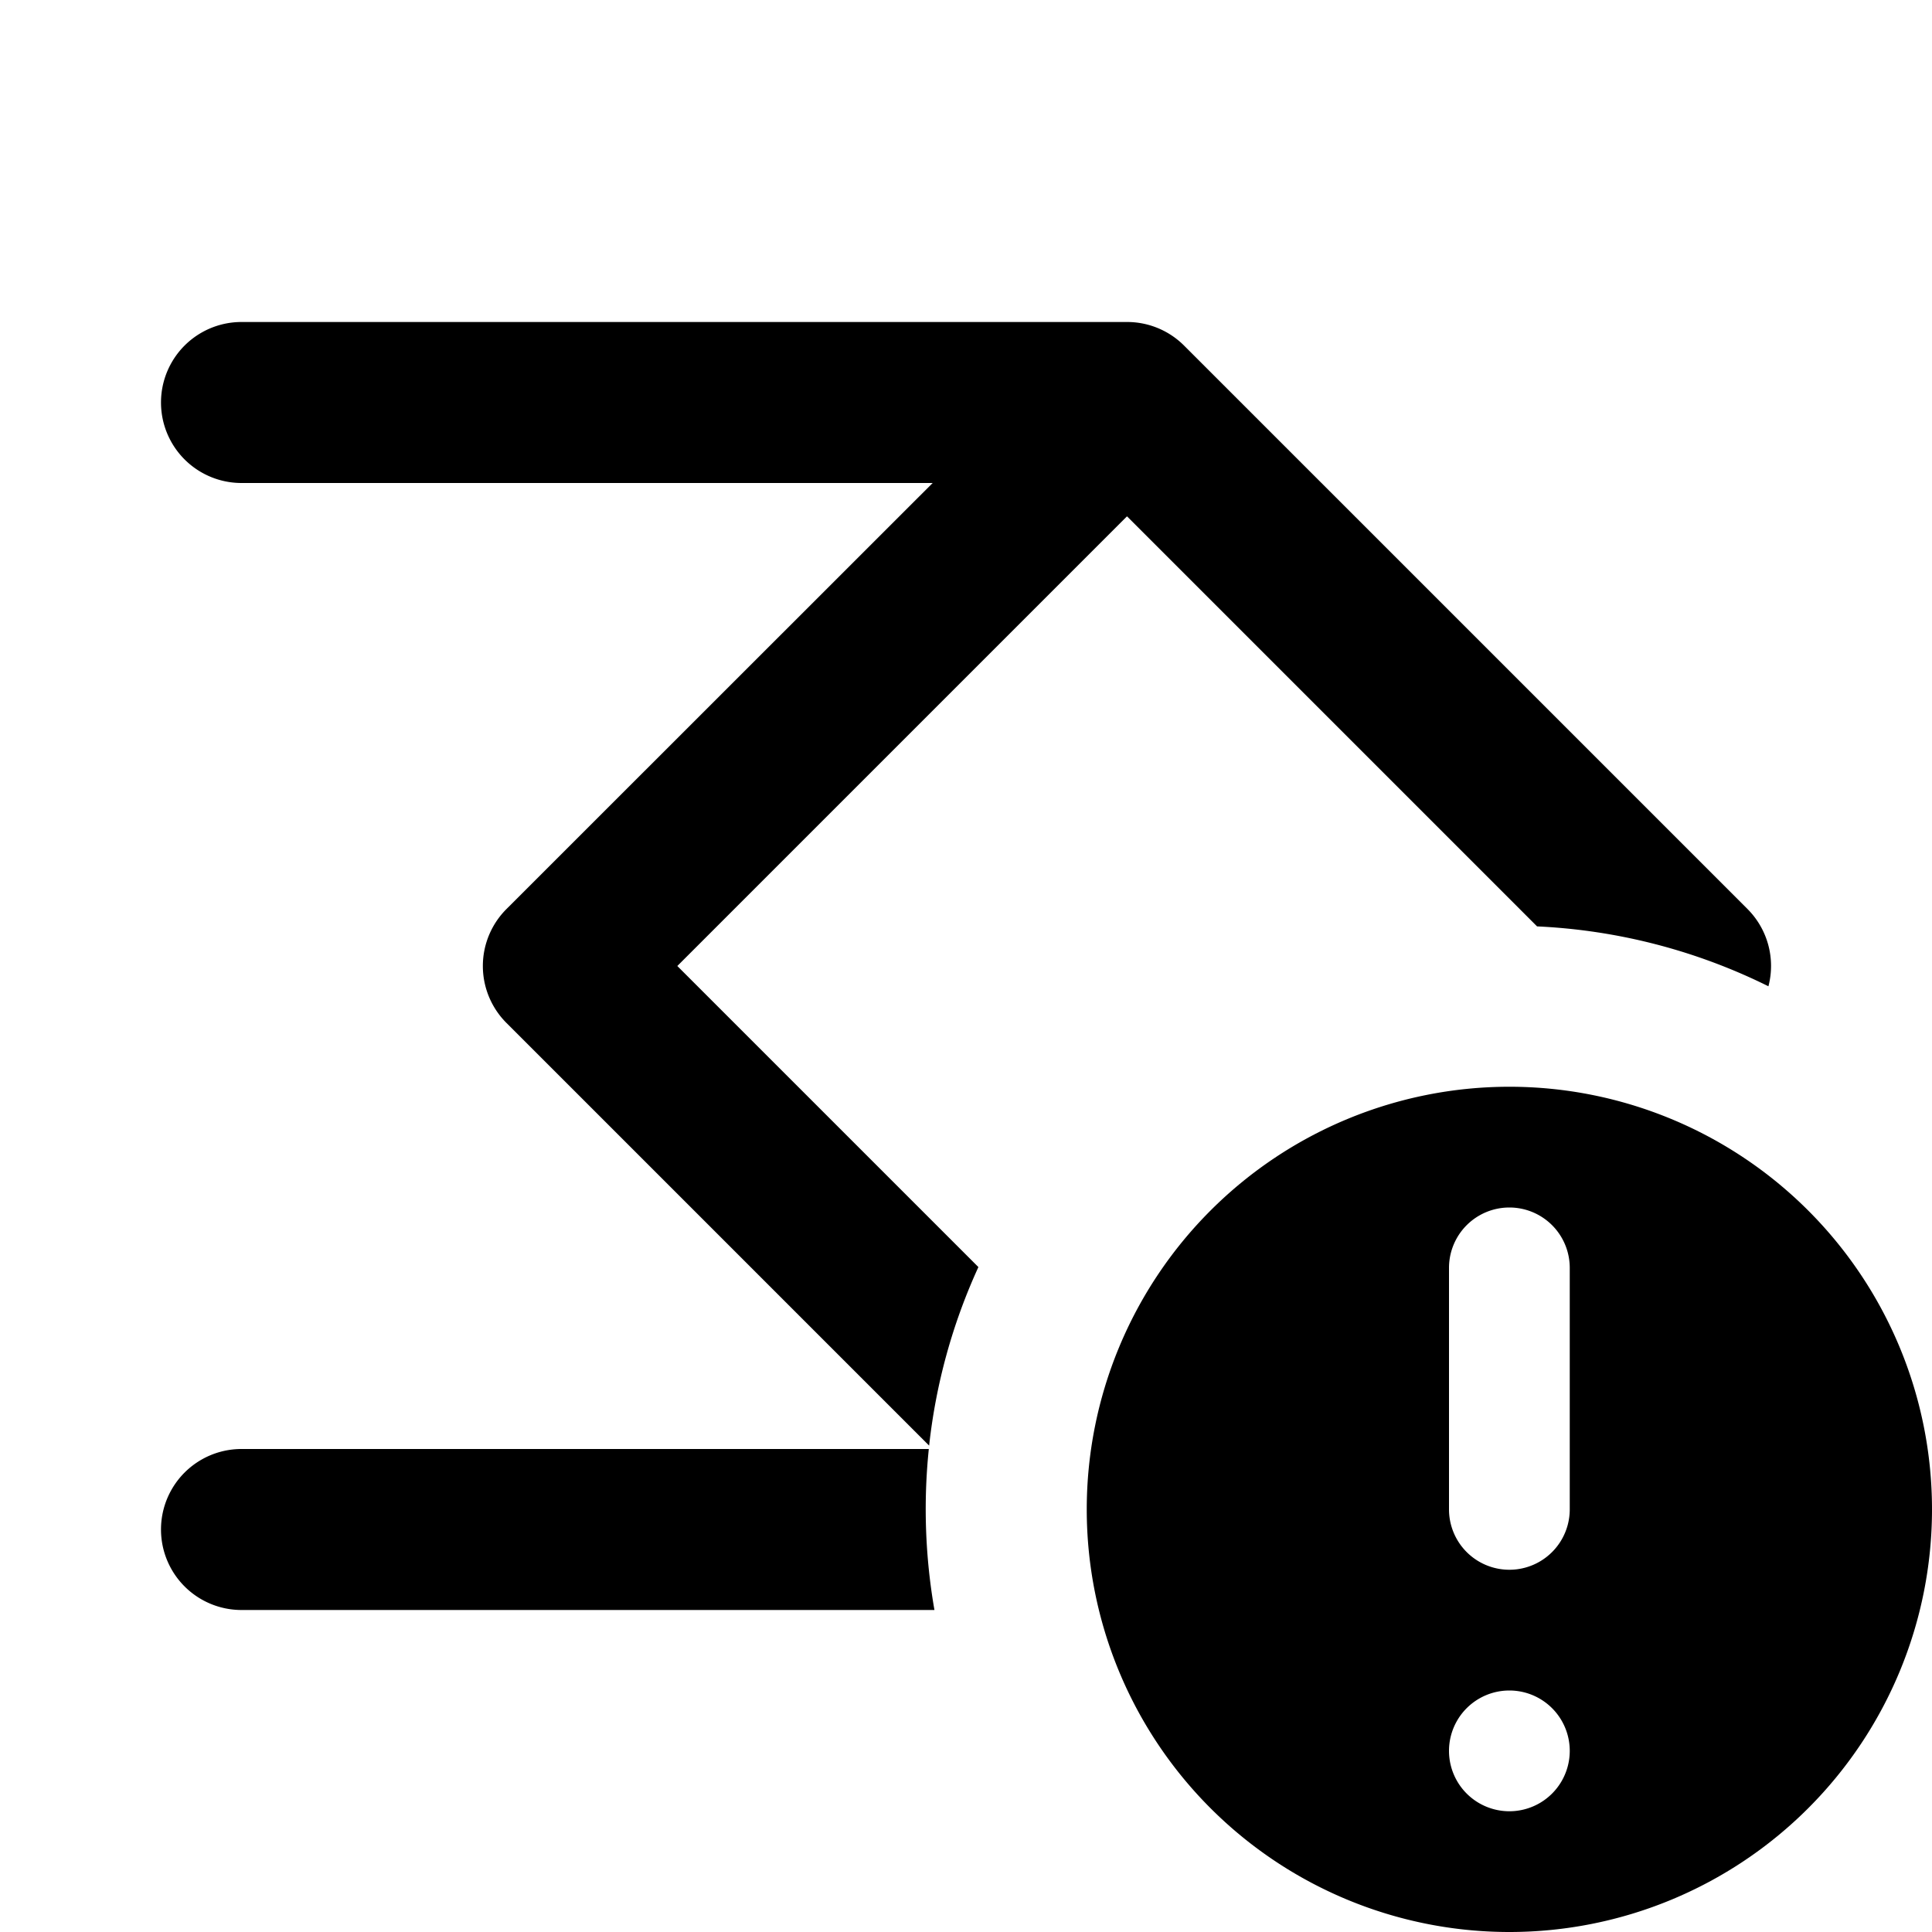 <svg xmlns="http://www.w3.org/2000/svg" width="12" height="12" fill="currentColor" viewBox="0 0 12 12">
  <path fill="none" class="secondary" fill-rule="evenodd" d="M5.886 8.386a3.627 3.627 0 0 1 4.51-2.49L7 2.5 3.5 6l2.386 2.386Z" clip-rule="evenodd"/>
  <path fill-rule="evenodd" d="M7 2a.5.5 0 0 1 .354.146l3.5 3.5a.5.5 0 0 1 .13.48 3.605 3.605 0 0 0-1.437-.372L7 3.207 4.207 6l1.87 1.87a3.601 3.601 0 0 0-.306 1.109L3.146 6.354a.5.5 0 0 1 0-.708L5.793 3H1.5a.5.5 0 0 1 0-1H7ZM5.77 9H1.5a.5.5 0 0 0 0 1h4.304a3.648 3.648 0 0 1-.035-1Z" clip-rule="evenodd"/>
  <path fill-rule="evenodd" d="M9.375 12a2.625 2.625 0 1 0 0-5.25 2.625 2.625 0 0 0 0 5.25ZM9 7.875a.375.375 0 1 1 .75 0v1.5a.375.375 0 1 1-.75 0v-1.5Zm.75 3a.375.375 0 1 1-.75 0 .375.375 0 0 1 .75 0Z" clip-rule="evenodd"/>
</svg>
